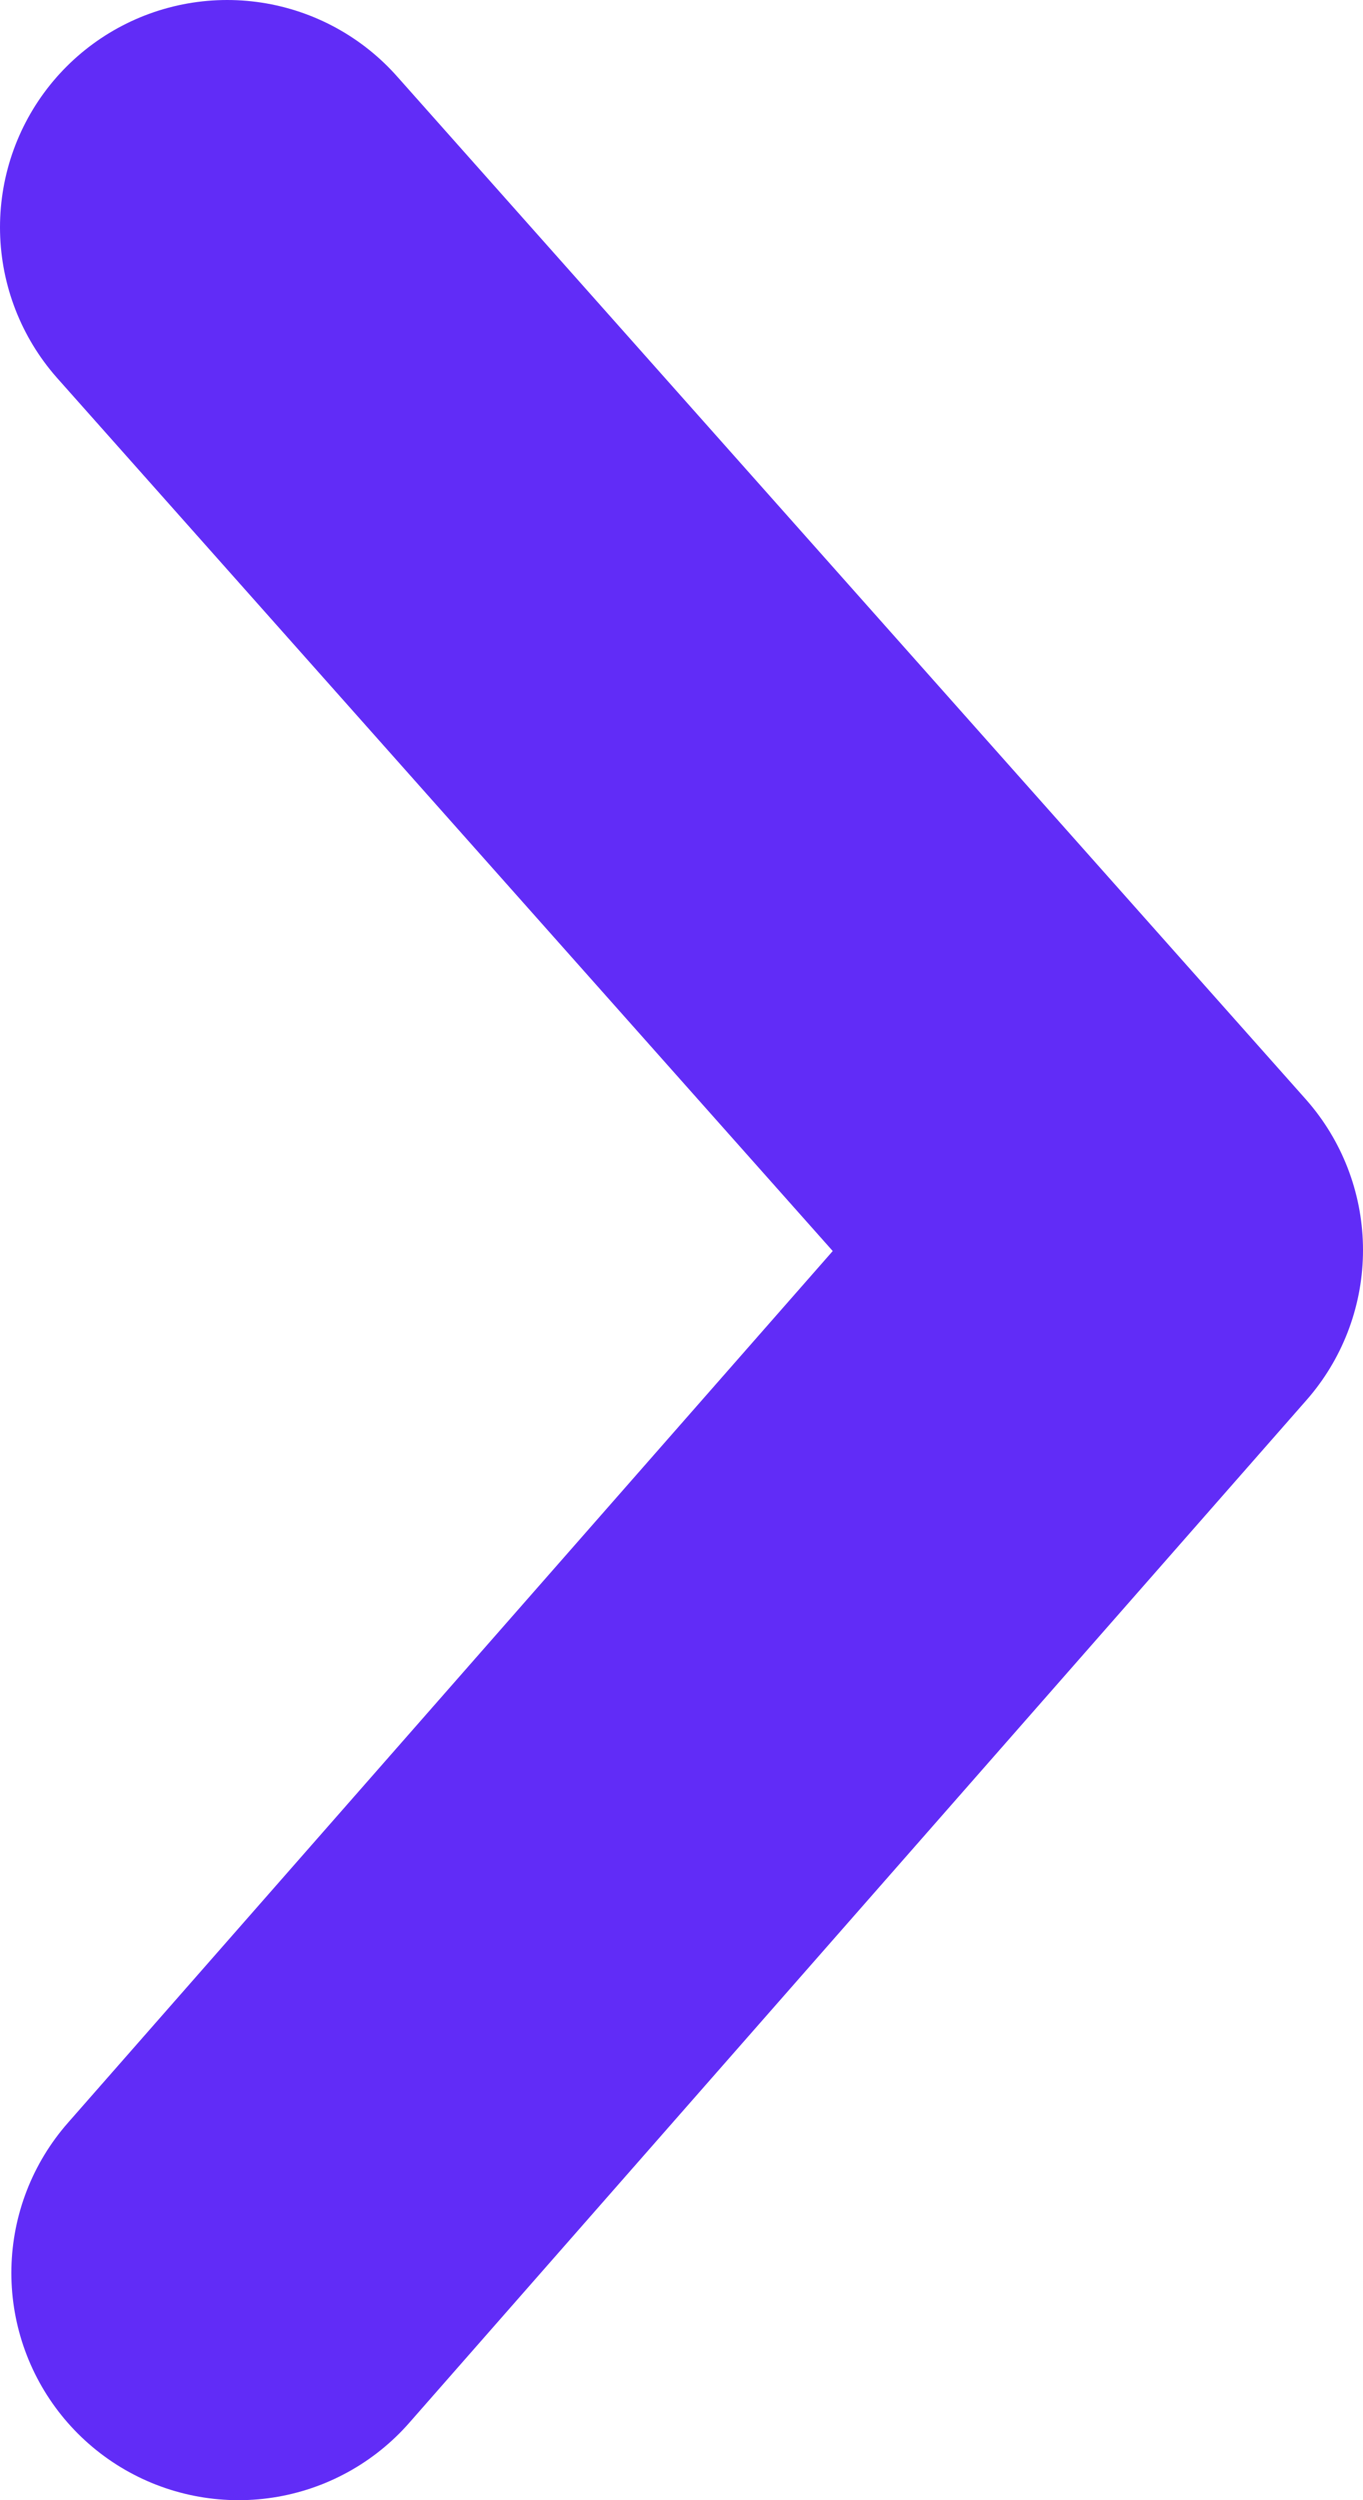 <svg xmlns="http://www.w3.org/2000/svg" width="6" height="11" viewBox="0 0 6 11" version="1.1"><g stroke="none" stroke-width="1" fill="none" fill-rule="evenodd" stroke-linecap="round" stroke-linejoin="round"><g transform="translate(-588, -2832)" stroke="#612CF7" stroke-width="2"><g transform="translate(90, 2653)"><g transform="translate(360, 0)"><polyline transform="translate(141, 184.5) rotate(-90) translate(-141, -184.5) " points="136.5 182.55 141 186.5 145.5 182.5"/></g></g></g></g></svg>